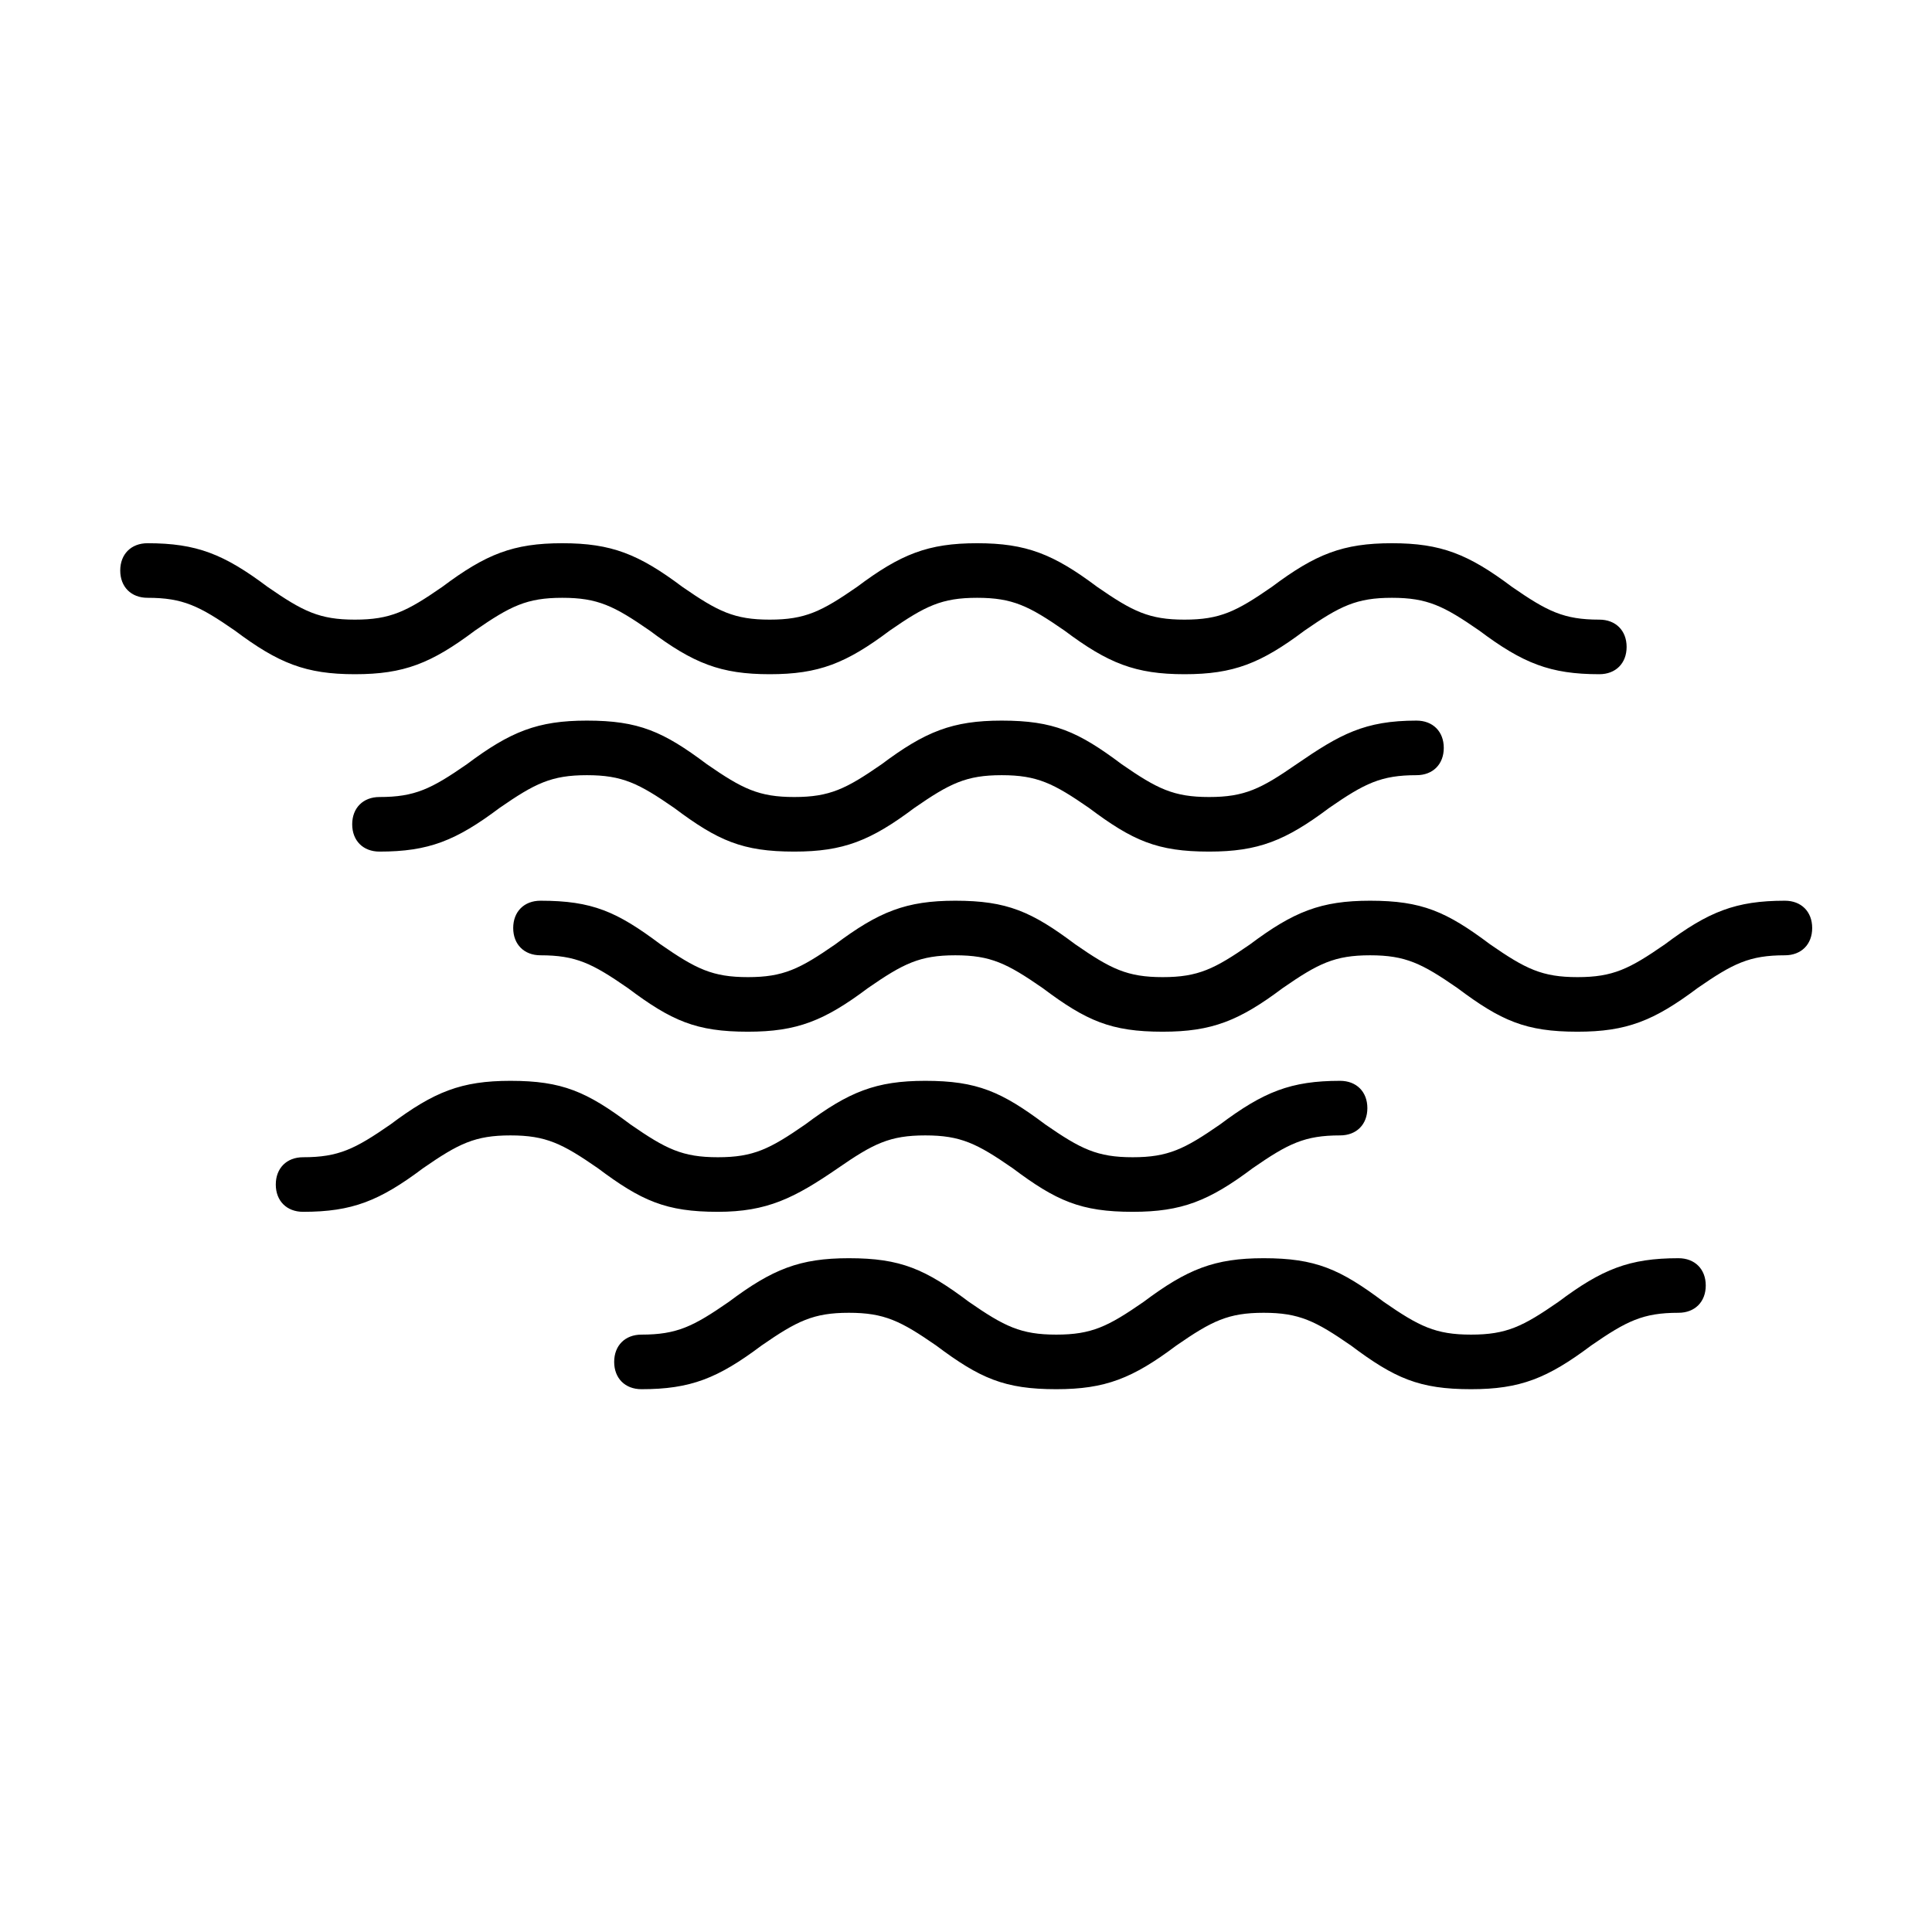 <?xml version="1.0" encoding="UTF-8" standalone="no"?>
<!-- Generator: Adobe Illustrator 23.0.2, SVG Export Plug-In . SVG Version: 6.00 Build 0)  -->

<svg
   xmlns:dc="http://purl.org/dc/elements/1.1/"
   xmlns:cc="http://creativecommons.org/ns#"
   xmlns:rdf="http://www.w3.org/1999/02/22-rdf-syntax-ns#"
   xmlns:svg="http://www.w3.org/2000/svg"
   xmlns="http://www.w3.org/2000/svg"
   xmlns:sodipodi="http://sodipodi.sourceforge.net/DTD/sodipodi-0.dtd"
   xmlns:inkscape="http://www.inkscape.org/namespaces/inkscape"
   version="1.1"
   id="Layer_1"
   x="0px"
   y="0px"
   viewBox="0 0 64 64"
   xml:space="preserve"
   sodipodi:docname="water-waves.svg"
   width="64"
   height="64"
   inkscape:version="0.92.3 (2405546, 2018-03-11)"><defs
   id="defs21" /><sodipodi:namedview
   pagecolor="#ffffff"
   bordercolor="#666666"
   borderopacity="1"
   objecttolerance="10"
   gridtolerance="10"
   guidetolerance="10"
   inkscape:pageopacity="0"
   inkscape:pageshadow="2"
   inkscape:window-width="1159"
   inkscape:window-height="950"
   id="namedview19"
   showgrid="false"
   inkscape:zoom="3.6875"
   inkscape:cx="32"
   inkscape:cy="32.135593"
   inkscape:window-x="0"
   inkscape:window-y="0"
   inkscape:window-maximized="0"
   inkscape:current-layer="Layer_1" />
<title
   id="title2">water-waves</title>
<desc
   id="desc4">Created with Sketch.</desc>
<g
   id="g16"
   transform="matrix(0.904,0,0,0.904,3.079,2.627)">
	<path
   d="m 62,30.1 c -1.8,0 -2.8,0.4 -4.4,1.6 -1.3,0.9 -1.9,1.2 -3.2,1.2 -1.3,0 -1.9,-0.3 -3.2,-1.2 -1.6,-1.2 -2.5,-1.6 -4.4,-1.6 -1.8,0 -2.8,0.4 -4.4,1.6 -1.3,0.9 -1.9,1.2 -3.2,1.2 -1.3,0 -1.9,-0.3 -3.2,-1.2 -1.6,-1.2 -2.5,-1.6 -4.4,-1.6 -1.8,0 -2.8,0.4 -4.4,1.6 -1.3,0.9 -1.9,1.2 -3.2,1.2 -1.3,0 -1.9,-0.3 -3.2,-1.2 -1.6,-1.2 -2.5,-1.6 -4.4,-1.6 -0.6,0 -1,0.4 -1,1 0,0.6 0.4,1 1,1 1.3,0 1.9,0.3 3.2,1.2 1.6,1.2 2.5,1.6 4.4,1.6 1.8,0 2.8,-0.4 4.4,-1.6 1.3,-0.9 1.9,-1.2 3.2,-1.2 1.3,0 1.9,0.3 3.2,1.2 1.6,1.2 2.5,1.6 4.4,1.6 1.8,0 2.8,-0.4 4.4,-1.6 1.3,-0.9 1.9,-1.2 3.2,-1.2 1.3,0 1.9,0.3 3.2,1.2 1.6,1.2 2.5,1.6 4.4,1.6 1.8,0 2.8,-0.4 4.4,-1.6 1.3,-0.9 1.9,-1.2 3.2,-1.2 0.6,0 1,-0.4 1,-1 0,-0.6 -0.4,-1 -1,-1 z"
   id="path6"
   inkscape:connector-curvature="0" />
	<path
   d="m 14,20.2 c 1.3,-0.9 1.9,-1.2 3.2,-1.2 1.3,0 1.9,0.3 3.2,1.2 1.6,1.2 2.6,1.6 4.4,1.6 1.8,0 2.8,-0.4 4.4,-1.6 1.3,-0.9 1.9,-1.2 3.2,-1.2 1.3,0 1.9,0.3 3.2,1.2 1.6,1.2 2.6,1.6 4.4,1.6 1.8,0 2.8,-0.4 4.4,-1.6 1.3,-0.9 1.9,-1.2 3.2,-1.2 1.3,0 1.9,0.3 3.2,1.2 1.6,1.2 2.6,1.6 4.4,1.6 0.6,0 1,-0.4 1,-1 0,-0.6 -0.4,-1 -1,-1 -1.3,0 -1.9,-0.3 -3.2,-1.2 -1.6,-1.2 -2.6,-1.6 -4.4,-1.6 -1.8,0 -2.8,0.4 -4.4,1.6 -1.3,0.9 -1.9,1.2 -3.2,1.2 -1.3,0 -1.9,-0.3 -3.2,-1.2 -1.6,-1.2 -2.6,-1.6 -4.4,-1.6 -1.8,0 -2.8,0.4 -4.4,1.6 -1.3,0.9 -1.9,1.2 -3.2,1.2 -1.3,0 -1.9,-0.3 -3.2,-1.2 C 20,17.4 19,17 17.2,17 c -1.8,0 -2.8,0.4 -4.4,1.6 -1.3,0.9 -1.9,1.2 -3.2,1.2 C 8.3,19.8 7.7,19.5 6.4,18.6 4.8,17.4 3.8,17 2,17 c -0.6,0 -1,0.4 -1,1 0,0.6 0.4,1 1,1 1.3,0 1.9,0.3 3.2,1.2 1.6,1.2 2.6,1.6 4.4,1.6 1.8,0 2.8,-0.4 4.4,-1.6 z"
   id="path8"
   inkscape:connector-curvature="0" />
	<path
   d="m 44.1,25.1 c -1.3,0.9 -1.9,1.2 -3.2,1.2 -1.3,0 -1.9,-0.3 -3.2,-1.2 -1.6,-1.2 -2.5,-1.6 -4.4,-1.6 -1.8,0 -2.8,0.4 -4.4,1.6 -1.3,0.9 -1.9,1.2 -3.2,1.2 -1.3,0 -1.9,-0.3 -3.2,-1.2 -1.6,-1.2 -2.5,-1.6 -4.4,-1.6 -1.8,0 -2.8,0.4 -4.4,1.6 -1.3,0.9 -1.9,1.2 -3.2,1.2 -0.6,0 -1,0.4 -1,1 0,0.6 0.4,1 1,1 1.8,0 2.8,-0.4 4.4,-1.6 1.3,-0.9 1.9,-1.2 3.2,-1.2 1.3,0 1.9,0.3 3.2,1.2 1.6,1.2 2.5,1.6 4.4,1.6 1.8,0 2.8,-0.4 4.4,-1.6 1.3,-0.9 1.9,-1.2 3.2,-1.2 1.3,0 1.9,0.3 3.2,1.2 1.6,1.2 2.5,1.6 4.4,1.6 1.8,0 2.8,-0.4 4.4,-1.6 1.3,-0.9 1.9,-1.2 3.2,-1.2 0.6,0 1,-0.4 1,-1 0,-0.6 -0.4,-1 -1,-1 -1.9,0 -2.8,0.5 -4.4,1.6 z"
   id="path10"
   inkscape:connector-curvature="0" />
	<path
   d="m 58.1,43.2 c -1.8,0 -2.8,0.4 -4.4,1.6 -1.3,0.9 -1.9,1.2 -3.2,1.2 -1.3,0 -1.9,-0.3 -3.2,-1.2 -1.6,-1.2 -2.5,-1.6 -4.4,-1.6 -1.8,0 -2.8,0.4 -4.4,1.6 -1.3,0.9 -1.9,1.2 -3.2,1.2 -1.3,0 -1.9,-0.3 -3.2,-1.2 -1.6,-1.2 -2.5,-1.6 -4.4,-1.6 -1.8,0 -2.8,0.4 -4.4,1.6 -1.3,0.9 -1.9,1.2 -3.2,1.2 -0.6,0 -1,0.4 -1,1 0,0.6 0.4,1 1,1 1.8,0 2.8,-0.4 4.4,-1.6 1.3,-0.9 1.9,-1.2 3.2,-1.2 1.3,0 1.9,0.3 3.2,1.2 1.6,1.2 2.5,1.6 4.4,1.6 1.8,0 2.8,-0.4 4.4,-1.6 1.3,-0.9 1.9,-1.2 3.2,-1.2 1.3,0 1.9,0.3 3.2,1.2 1.6,1.2 2.5,1.6 4.4,1.6 1.8,0 2.8,-0.4 4.4,-1.6 1.3,-0.9 1.9,-1.2 3.2,-1.2 0.6,0 1,-0.4 1,-1 0,-0.6 -0.4,-1 -1,-1 z"
   id="path12"
   inkscape:connector-curvature="0" />
	<path
   d="m 27.3,39.9 c 1.3,-0.9 1.9,-1.2 3.2,-1.2 1.3,0 1.9,0.3 3.2,1.2 1.6,1.2 2.5,1.6 4.4,1.6 1.8,0 2.8,-0.4 4.4,-1.6 1.3,-0.9 1.9,-1.2 3.2,-1.2 0.6,0 1,-0.4 1,-1 0,-0.6 -0.4,-1 -1,-1 -1.8,0 -2.8,0.4 -4.4,1.6 -1.3,0.9 -1.9,1.2 -3.2,1.2 -1.3,0 -1.9,-0.3 -3.2,-1.2 -1.6,-1.2 -2.5,-1.6 -4.4,-1.6 -1.8,0 -2.8,0.4 -4.4,1.6 -1.3,0.9 -1.9,1.2 -3.2,1.2 -1.3,0 -1.9,-0.3 -3.2,-1.2 -1.6,-1.2 -2.5,-1.6 -4.4,-1.6 -1.8,0 -2.8,0.4 -4.4,1.6 -1.3,0.9 -1.9,1.2 -3.2,1.2 -0.6,0 -1,0.4 -1,1 0,0.6 0.4,1 1,1 1.8,0 2.8,-0.4 4.4,-1.6 1.3,-0.9 1.9,-1.2 3.2,-1.2 1.3,0 1.9,0.3 3.2,1.2 1.6,1.2 2.5,1.6 4.4,1.6 1.8,0 2.8,-0.5 4.4,-1.6 z"
   id="path14"
   inkscape:connector-curvature="0" />
</g>
</svg>